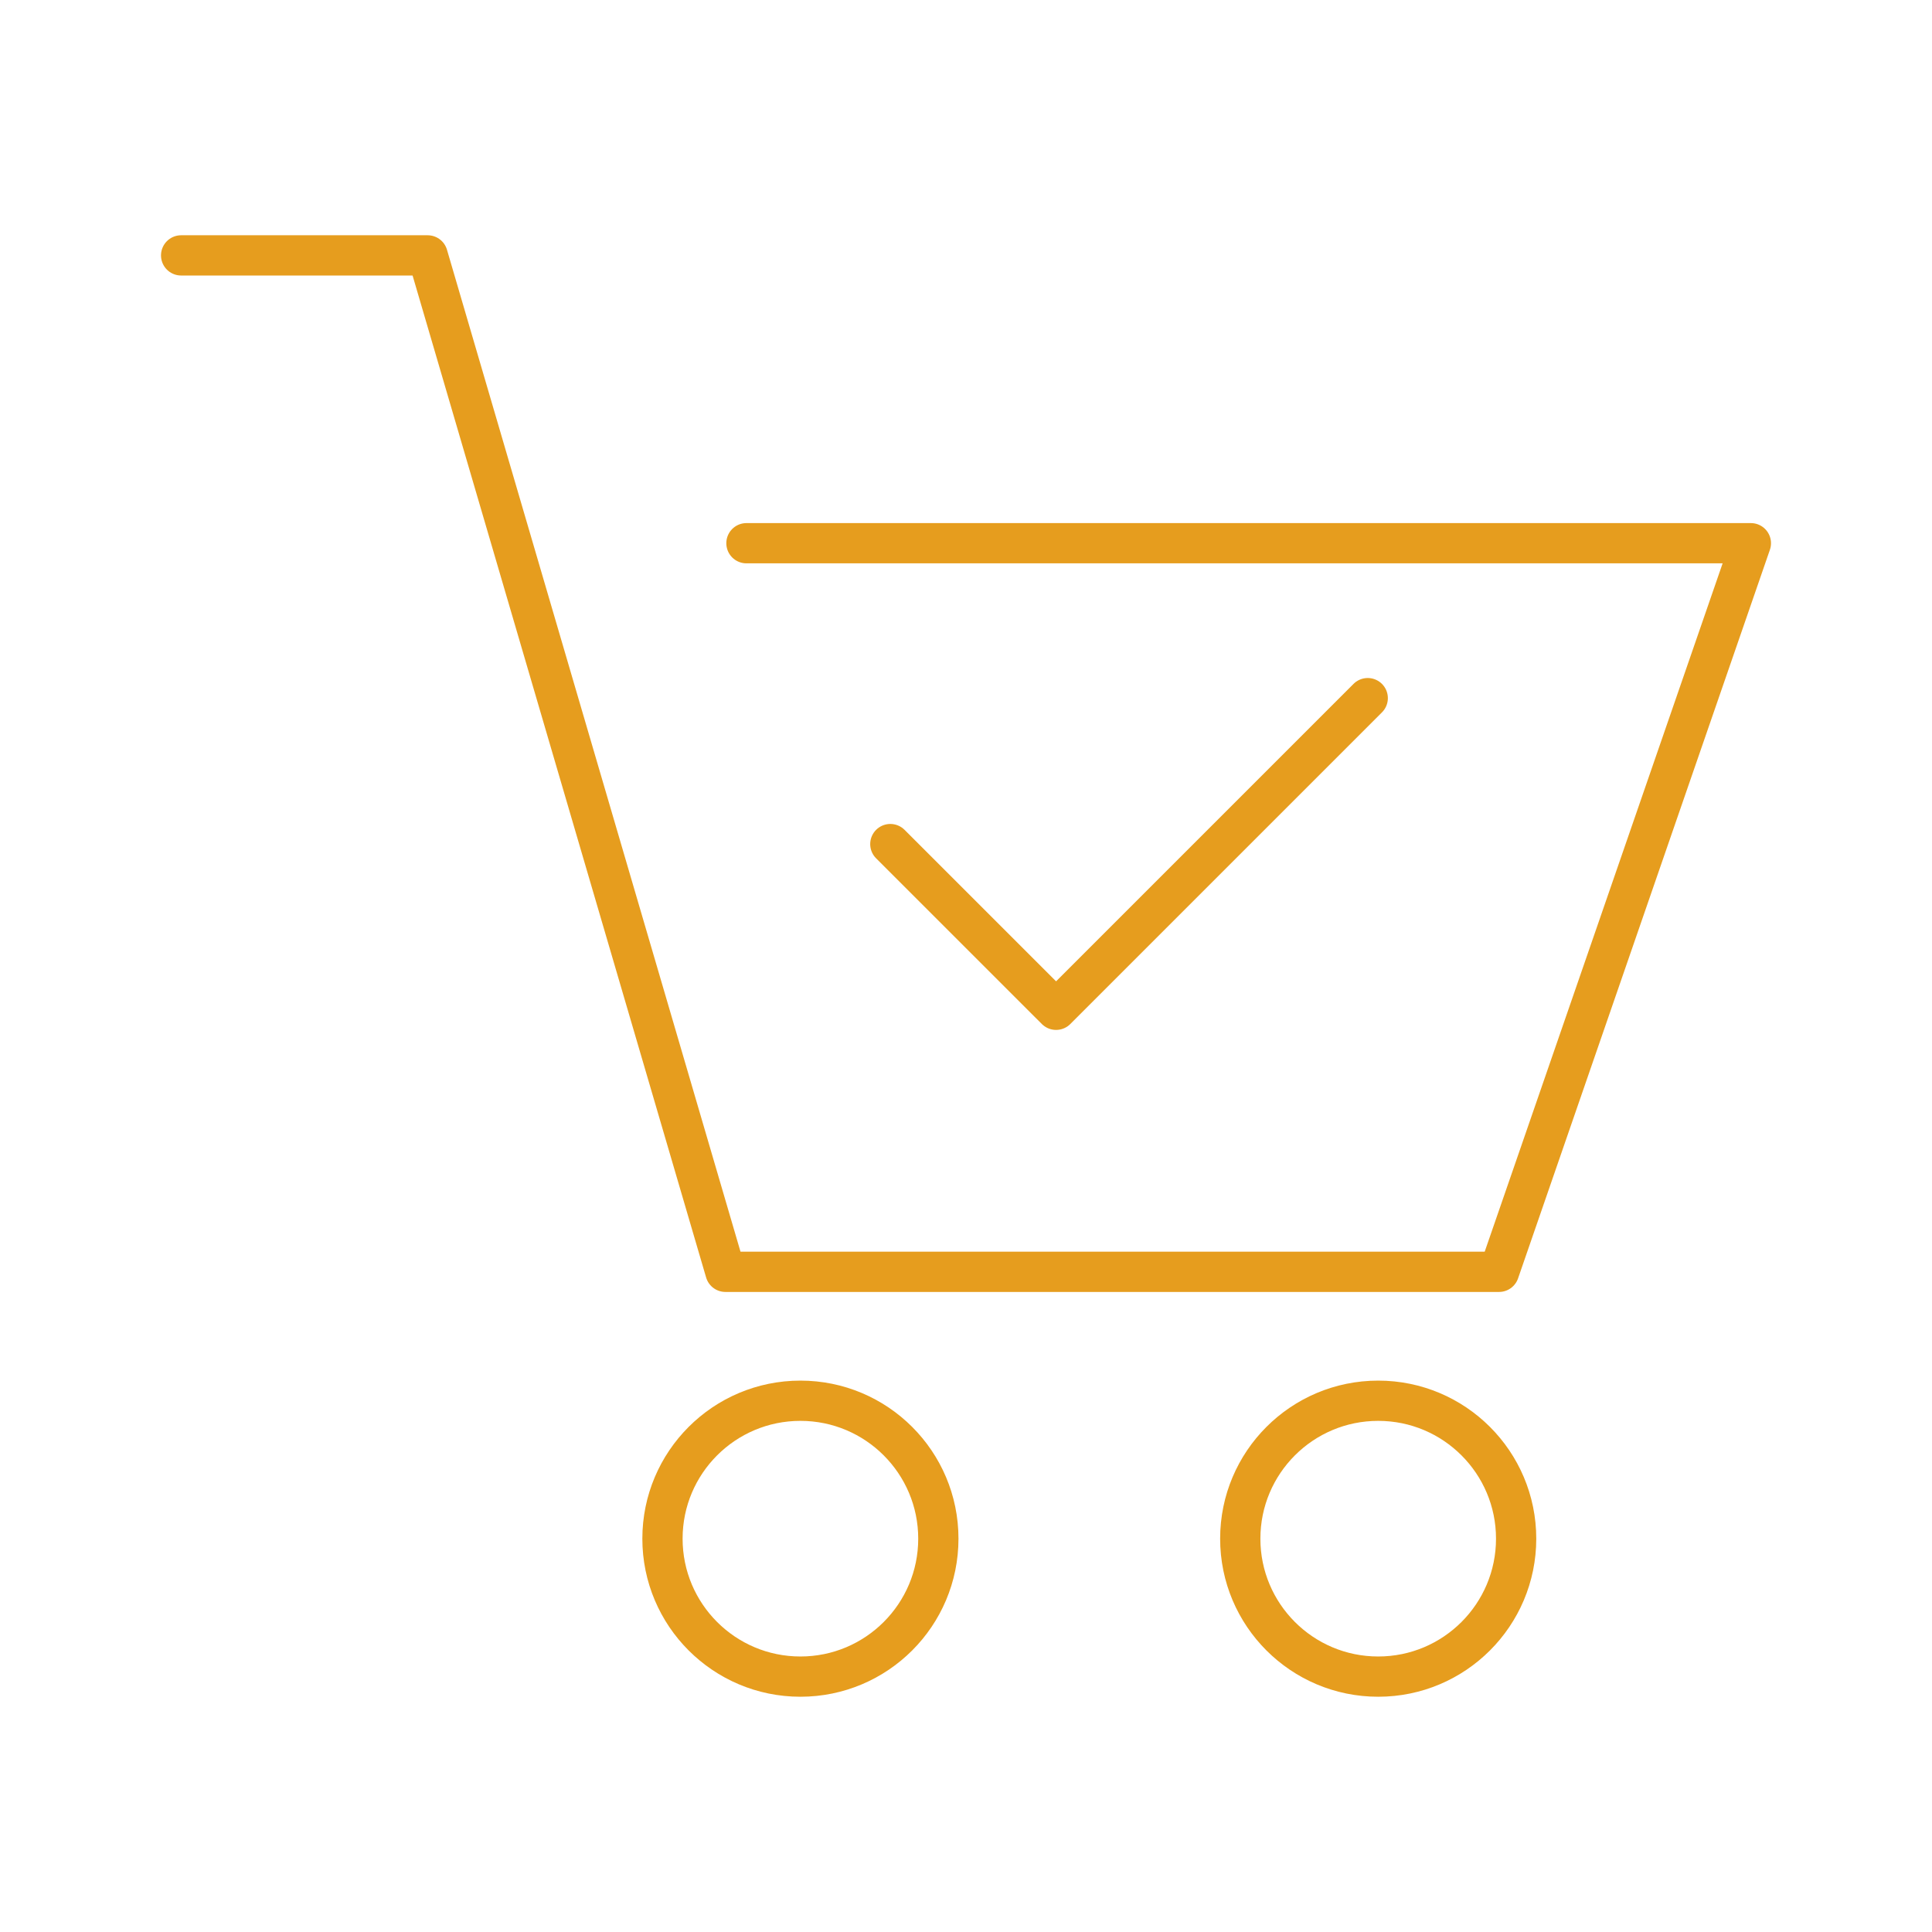 <svg xmlns="http://www.w3.org/2000/svg" width="800px" height="800px" viewBox="0 0 48 48" fill="#E69D1E"><g id="SVGRepo_bgCarrier" stroke-width="0"></g><g id="SVGRepo_tracerCarrier" stroke-linecap="round" stroke-linejoin="round"></g><g id="SVGRepo_iconCarrier"><defs><style>.a{fill:none;stroke:#E69D1E;stroke-linecap:round;stroke-linejoin:round;}</style></defs><polyline class="a" points="4.5 6.345 10.625 6.345 18.023 31.598 37.243 31.598 43.5 13.496 18.545 13.496"></polyline><polyline class="a" points="22.12 20.971 26.238 25.088 33.981 17.345"></polyline><circle class="a" cx="19.886" cy="38.228" r="3.427"></circle><circle class="a" cx="34.241" cy="38.228" r="3.427"></circle></g></svg>